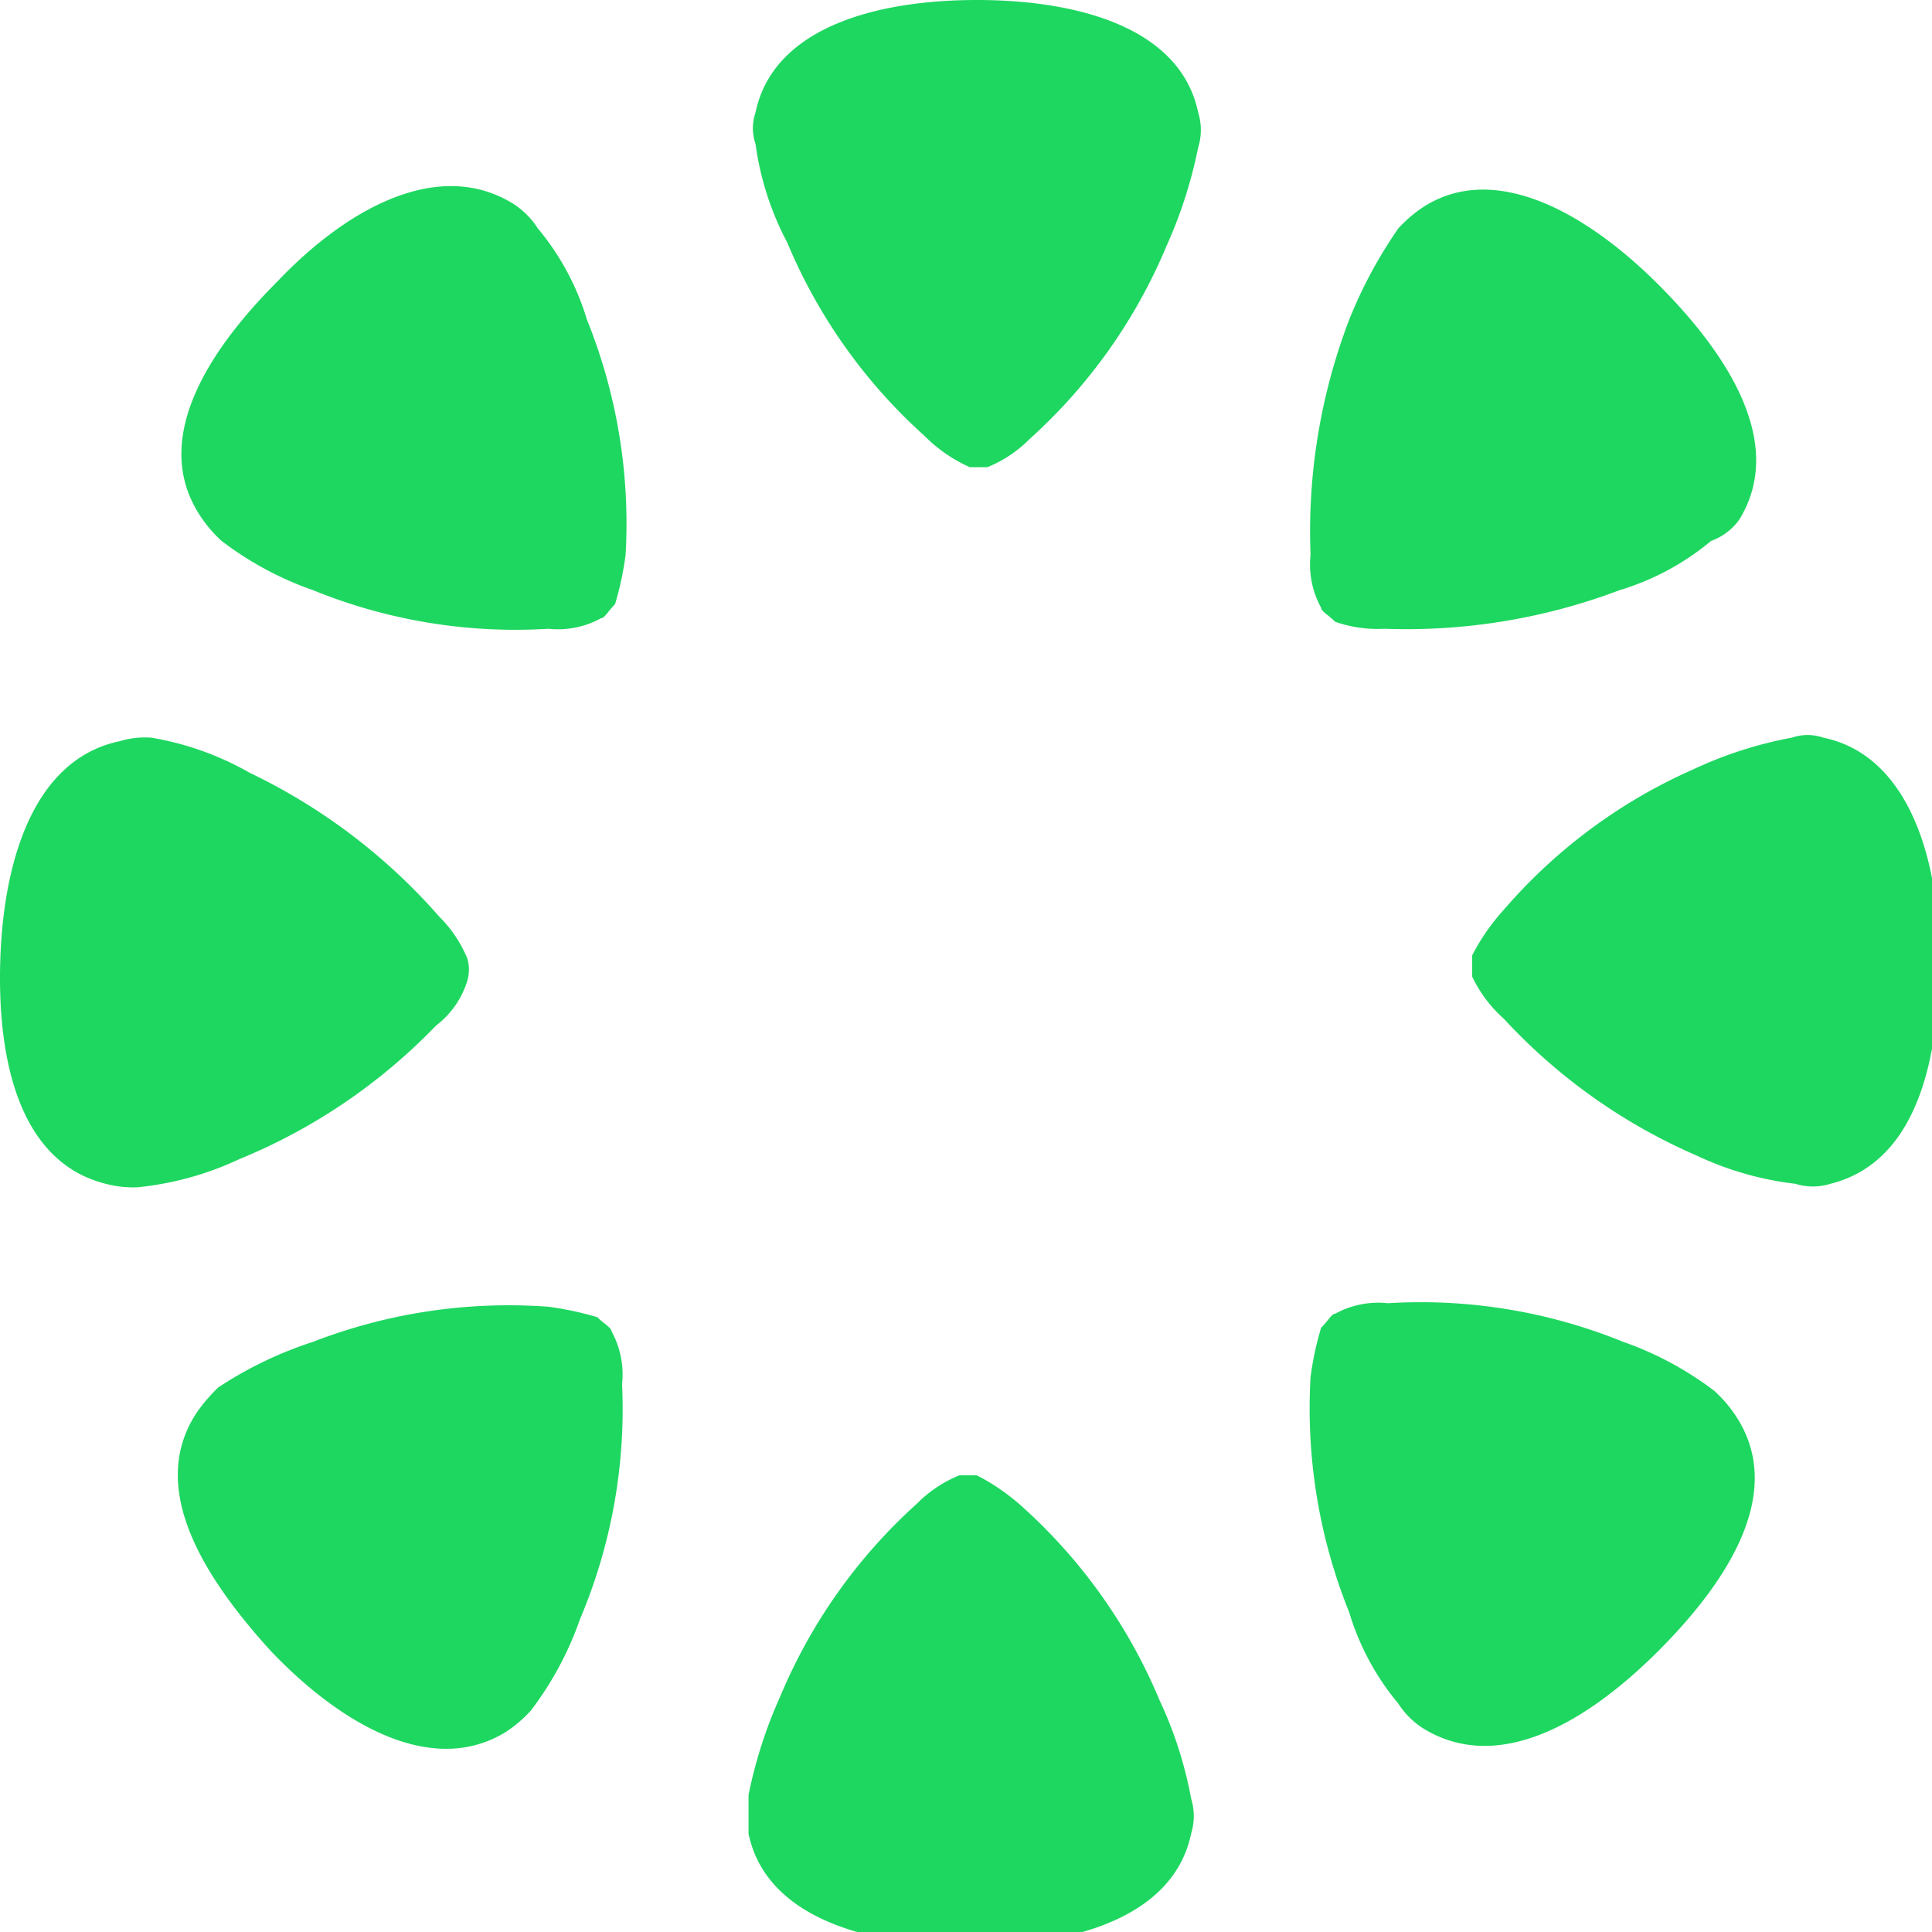 <svg xmlns="http://www.w3.org/2000/svg" xmlns:xlink="http://www.w3.org/1999/xlink" width="55" height="55" viewBox="0 0 55 55">
  <defs>
    <style>
      .cls-1 {
        clip-path: url(#clip-Artboard_1);
      }

      .cls-2 {
        fill: #1ed760;
      }
    </style>
    <clipPath id="clip-Artboard_1">
      <rect width="55" height="55"/>
    </clipPath>
  </defs>
  <g id="Artboard_1" data-name="Artboard – 1" class="cls-1">
    <path id="Path_12" data-name="Path 12" class="cls-2" d="M34.1,3.2C33.6.8,30.7,0,27.8,0S22,.8,21.5,3.2a1.379,1.379,0,0,0,0,.9,8.374,8.374,0,0,0,.9,2.8,15.346,15.346,0,0,0,3.9,5.5,4.276,4.276,0,0,0,1.3.9h.5a3.6,3.6,0,0,0,1.2-.8A15.346,15.346,0,0,0,33.2,7a13.087,13.087,0,0,0,.9-2.8,1.668,1.668,0,0,0,0-1" transform="translate(0.009)"/>
    <path id="Path_13" data-name="Path 13" class="cls-2" d="M14.6,5.8C12.5,4.5,9.9,5.9,7.9,8c-2.1,2.1-3.6,4.6-2.2,6.7a3.736,3.736,0,0,0,.6.7,9.386,9.386,0,0,0,2.6,1.4,15.268,15.268,0,0,0,6.7,1.1,2.544,2.544,0,0,0,1.5-.3c.1,0,.2-.2.4-.4a8.874,8.874,0,0,0,.3-1.4,15.508,15.508,0,0,0-1.1-6.7,7.344,7.344,0,0,0-1.4-2.6,2.31,2.31,0,0,0-.7-.7" transform="translate(0.009)"/>
    <path id="Path_14" data-name="Path 14" class="cls-2" d="M3.4,21.1C1,21.6.1,24.4,0,27.3c-.1,3,.6,5.8,3,6.4a3.085,3.085,0,0,0,.9.1A8.868,8.868,0,0,0,6.8,33a16.371,16.371,0,0,0,5.6-3.8,2.54,2.54,0,0,0,.9-1.3,1.146,1.146,0,0,0,0-.6,3.6,3.6,0,0,0-.8-1.2A16.822,16.822,0,0,0,7.1,22a8.486,8.486,0,0,0-2.8-1,2.483,2.483,0,0,0-.9.1" transform="translate(0.009)"/>
    <path id="Path_15" data-name="Path 15" class="cls-2" d="M5.6,40.2c-1.4,2.1.1,4.6,2.1,6.8,2,2.1,4.6,3.6,6.7,2.3a3.736,3.736,0,0,0,.7-.6,9.386,9.386,0,0,0,1.4-2.6,15.338,15.338,0,0,0,1.2-6.7,2.544,2.544,0,0,0-.3-1.5c0-.1-.2-.2-.4-.4a8.874,8.874,0,0,0-1.4-.3,15.426,15.426,0,0,0-6.7,1,11.113,11.113,0,0,0-2.7,1.3,5.072,5.072,0,0,0-.6.7" transform="translate(0.009)"/>
    <path id="Path_16" data-name="Path 16" class="cls-2" d="M21.3,52.2c.5,2.4,3.4,3.2,6.3,3.2s5.8-.8,6.3-3.2a1.7,1.7,0,0,0,0-1,11.494,11.494,0,0,0-.9-2.8,15.346,15.346,0,0,0-3.9-5.5,6.014,6.014,0,0,0-1.3-.9h-.5a3.6,3.6,0,0,0-1.2.8,15.346,15.346,0,0,0-3.9,5.5,13.087,13.087,0,0,0-.9,2.8c0,.5,0,.9,0,1.1" transform="translate(0.009)"/>
    <path id="Path_17" data-name="Path 17" class="cls-2" d="M40.5,49.2c2.1,1.3,4.6-.1,6.7-2.2s3.6-4.6,2.2-6.7a3.736,3.736,0,0,0-.6-.7,9.386,9.386,0,0,0-2.6-1.4,15.268,15.268,0,0,0-6.7-1.1,2.544,2.544,0,0,0-1.5.3c-.1,0-.2.2-.4.4a8.874,8.874,0,0,0-.3,1.4,15.508,15.508,0,0,0,1.1,6.7,7.344,7.344,0,0,0,1.4,2.6,2.31,2.31,0,0,0,.7.7" transform="translate(0.009)"/>
    <path id="Path_18" data-name="Path 18" class="cls-2" d="M52.1,33.7c2.4-.6,3.1-3.4,3.1-6.4,0-2.9-.9-5.8-3.3-6.3a1.379,1.379,0,0,0-.9,0,11.5,11.5,0,0,0-2.8.9,15.241,15.241,0,0,0-5.4,4,6.014,6.014,0,0,0-.9,1.3v.6a3.778,3.778,0,0,0,.9,1.2,16.266,16.266,0,0,0,5.5,3.9,9.006,9.006,0,0,0,2.8.8,1.668,1.668,0,0,0,1,0" transform="translate(0.009)"/>
    <path id="Path_19" data-name="Path 19" class="cls-2" d="M49.5,14.8c1.3-2.1-.2-4.6-2.3-6.7s-4.7-3.5-6.7-2.2a3.736,3.736,0,0,0-.7.6,13.047,13.047,0,0,0-1.4,2.6,16.866,16.866,0,0,0-1.1,6.7,2.544,2.544,0,0,0,.3,1.5c0,.1.2.2.4.4a3.644,3.644,0,0,0,1.4.2,17.162,17.162,0,0,0,6.7-1.1,7.344,7.344,0,0,0,2.6-1.4,1.7,1.7,0,0,0,.8-.6" transform="translate(0.009)"/>
  </g>
</svg>

